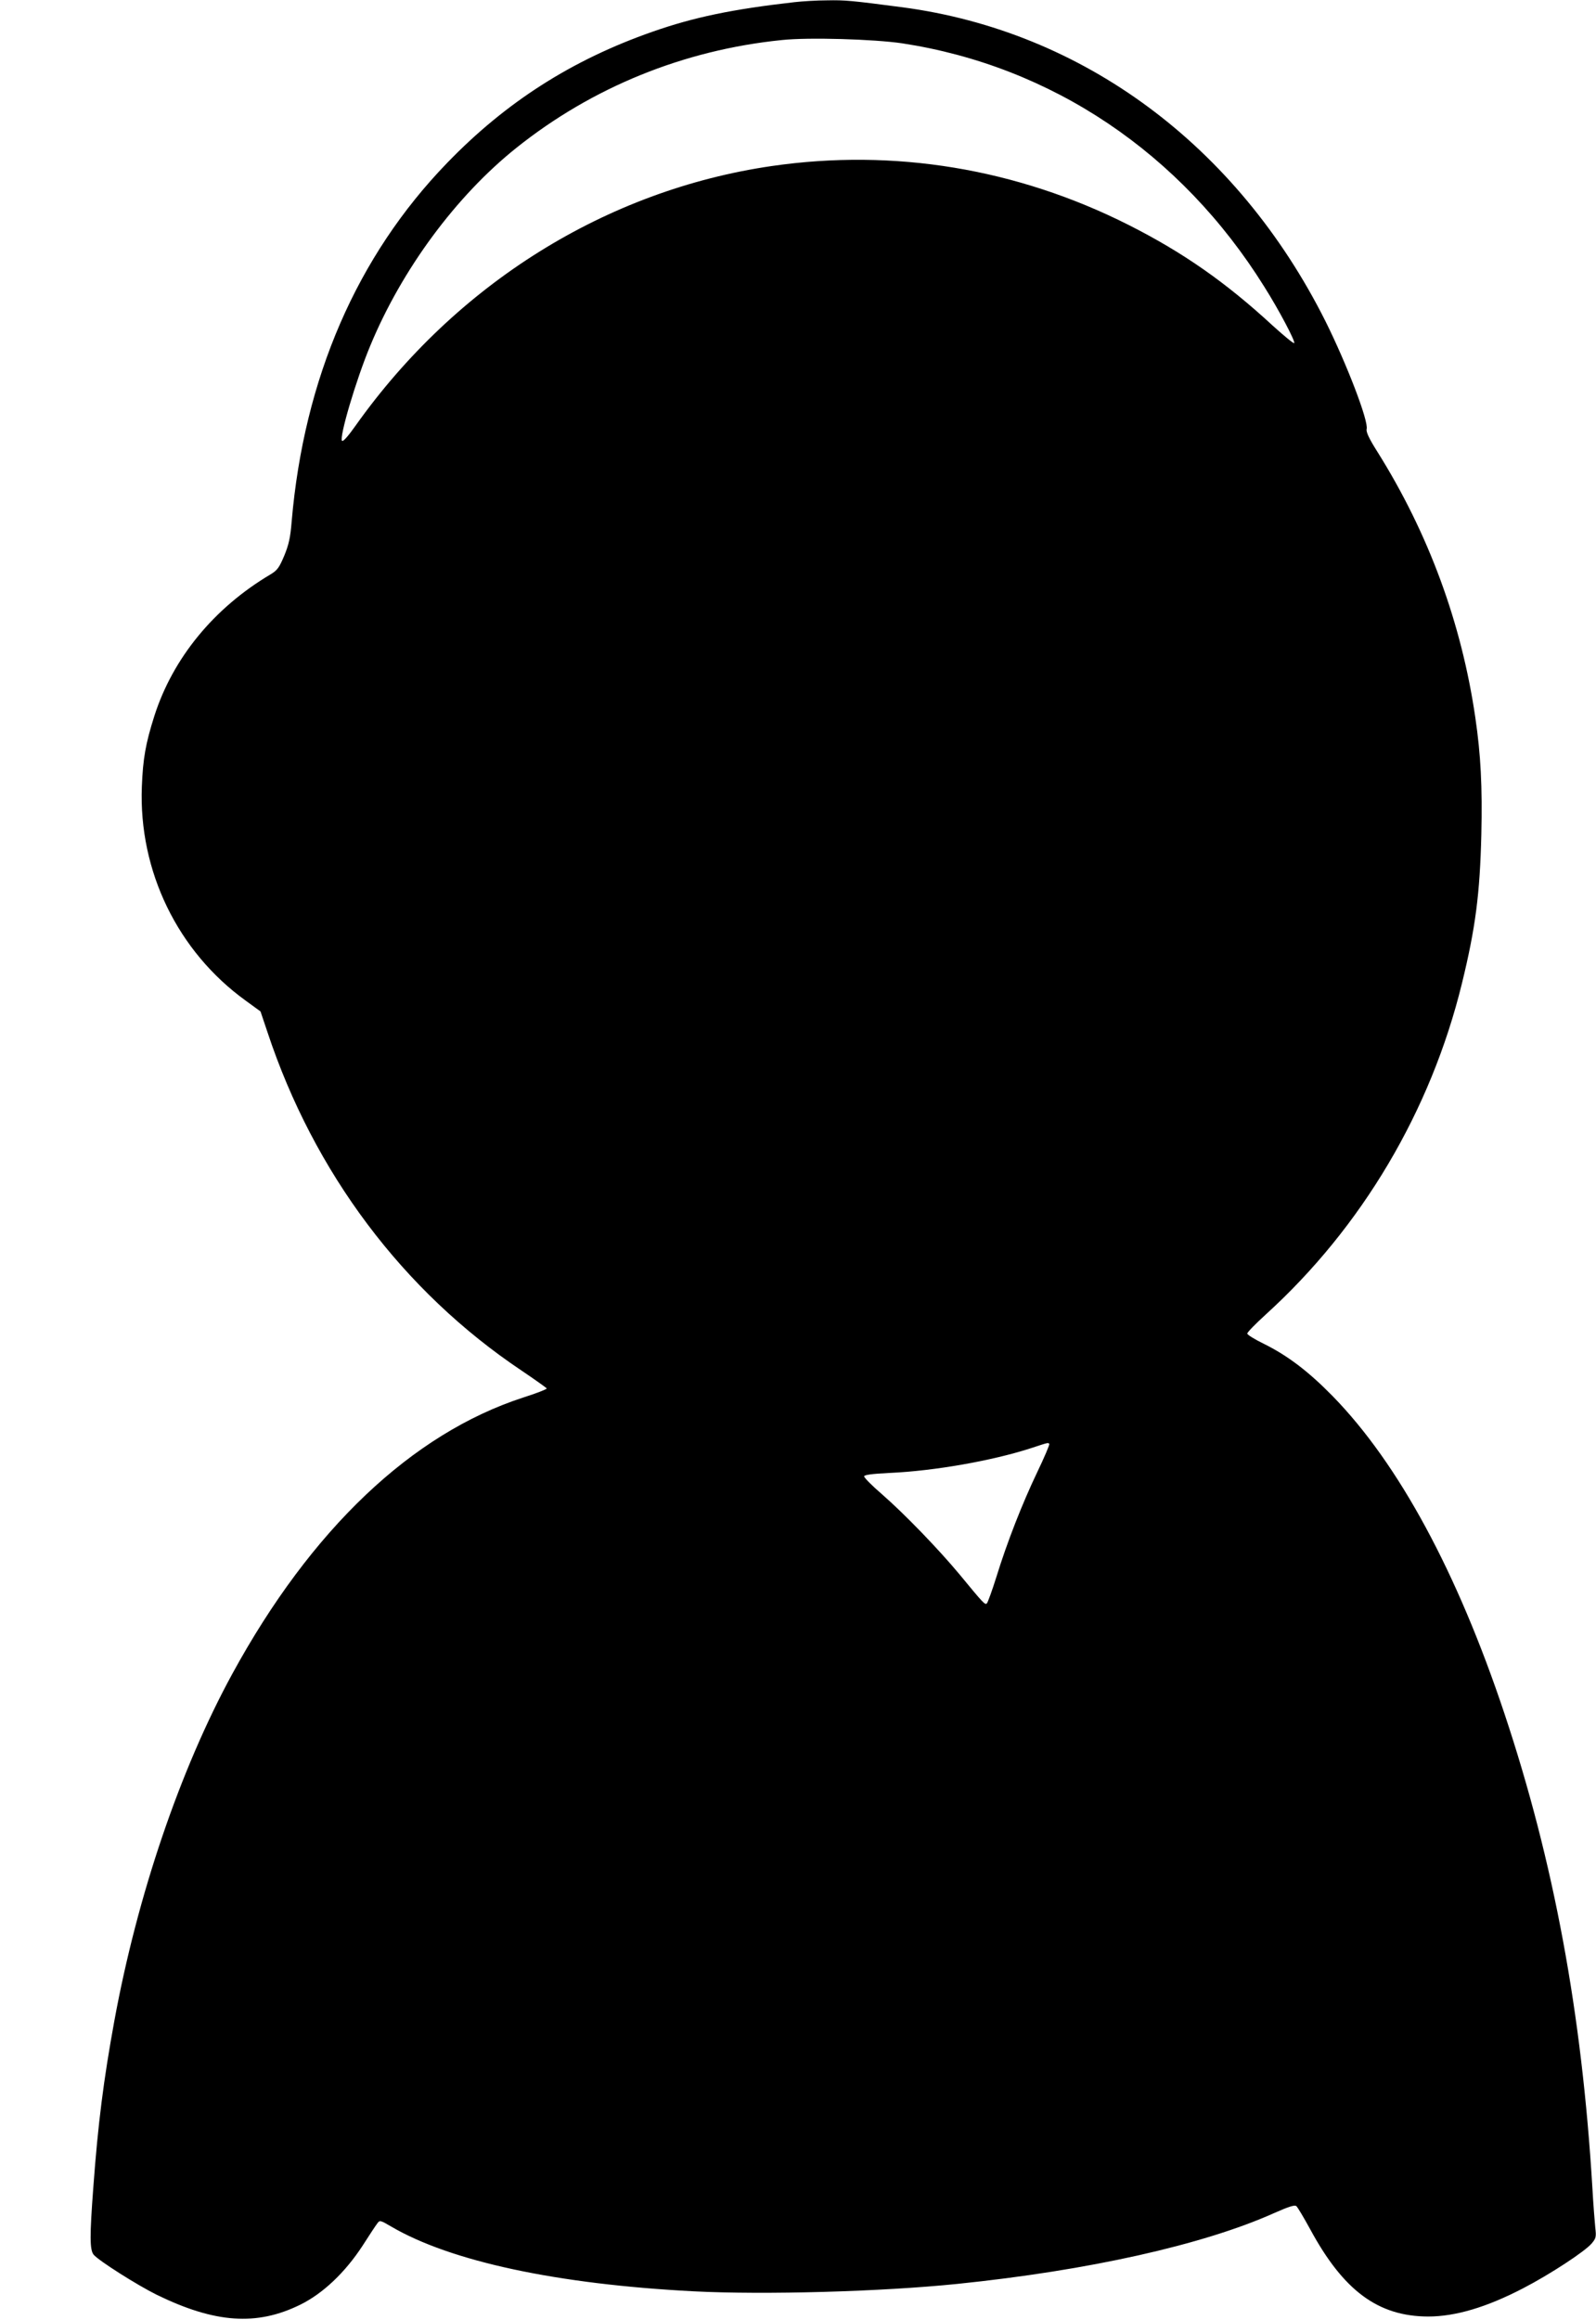 <?xml version="1.0" standalone="no"?>
<!DOCTYPE svg PUBLIC "-//W3C//DTD SVG 20010904//EN"
 "http://www.w3.org/TR/2001/REC-SVG-20010904/DTD/svg10.dtd">
<svg version="1.0" xmlns="http://www.w3.org/2000/svg"
 width="881pt" height="1280pt" viewBox="0 0 881 1280"
 preserveAspectRatio="xMidYMid meet">
<g transform="translate(0,1280) scale(0.1,-0.1)"
fill="#000000" stroke="none">
<path d="M4385 12788 c-343 -39 -555 -83 -783 -163 -444 -155 -809 -388 -1133
-723 -499 -515 -791 -1189 -859 -1979 -7 -89 -16 -128 -41 -189 -28 -66 -38
-80 -76 -103 -312 -185 -539 -462 -641 -781 -48 -151 -63 -235 -69 -390 -18
-466 198 -910 574 -1181 l81 -59 38 -113 c257 -776 749 -1431 1404 -1869 74
-50 136 -94 138 -98 1 -4 -57 -27 -130 -50 -615 -200 -1171 -728 -1606 -1525
-288 -528 -524 -1222 -651 -1915 -59 -323 -90 -565 -116 -919 -20 -266 -20
-343 2 -370 29 -34 241 -168 348 -221 322 -157 552 -173 792 -55 126 62 248
178 344 325 37 58 74 114 82 124 13 18 16 18 77 -18 328 -192 915 -318 1670
-357 390 -20 1036 -2 1455 41 722 74 1356 215 1749 391 79 35 113 46 122 38 7
-6 41 -63 76 -127 184 -340 375 -481 651 -482 151 0 323 51 525 156 147 76
341 203 378 247 24 28 26 37 20 87 -3 30 -11 129 -16 220 -58 966 -213 1799
-485 2615 -261 782 -584 1379 -948 1752 -134 137 -250 225 -382 290 -49 24
-90 49 -90 56 0 7 46 54 102 105 530 481 911 1123 1083 1827 75 306 99 494
107 820 6 266 -3 440 -33 645 -76 522 -258 1017 -541 1468 -47 74 -63 110 -59
125 11 44 -109 357 -228 596 -486 968 -1337 1599 -2336 1731 -283 37 -315 40
-416 38 -54 0 -135 -5 -179 -10z m595 -227 c825 -126 1539 -605 1999 -1343 81
-128 173 -303 165 -311 -4 -3 -56 40 -118 96 -260 240 -497 405 -796 556 -617
311 -1294 423 -1970 325 -913 -133 -1741 -649 -2297 -1432 -41 -58 -69 -90
-75 -84 -17 17 77 336 156 525 174 420 473 825 806 1091 418 334 923 540 1465
595 147 16 509 5 665 -18z m812 -7727 c3 -3 -27 -74 -67 -157 -83 -174 -165
-383 -225 -577 -23 -74 -47 -139 -52 -145 -10 -11 -17 -4 -152 160 -115 138
-301 331 -427 441 -55 47 -99 92 -99 99 0 8 39 14 141 19 247 11 563 67 775
135 104 34 99 33 106 25z"/>
</g>
</svg>
